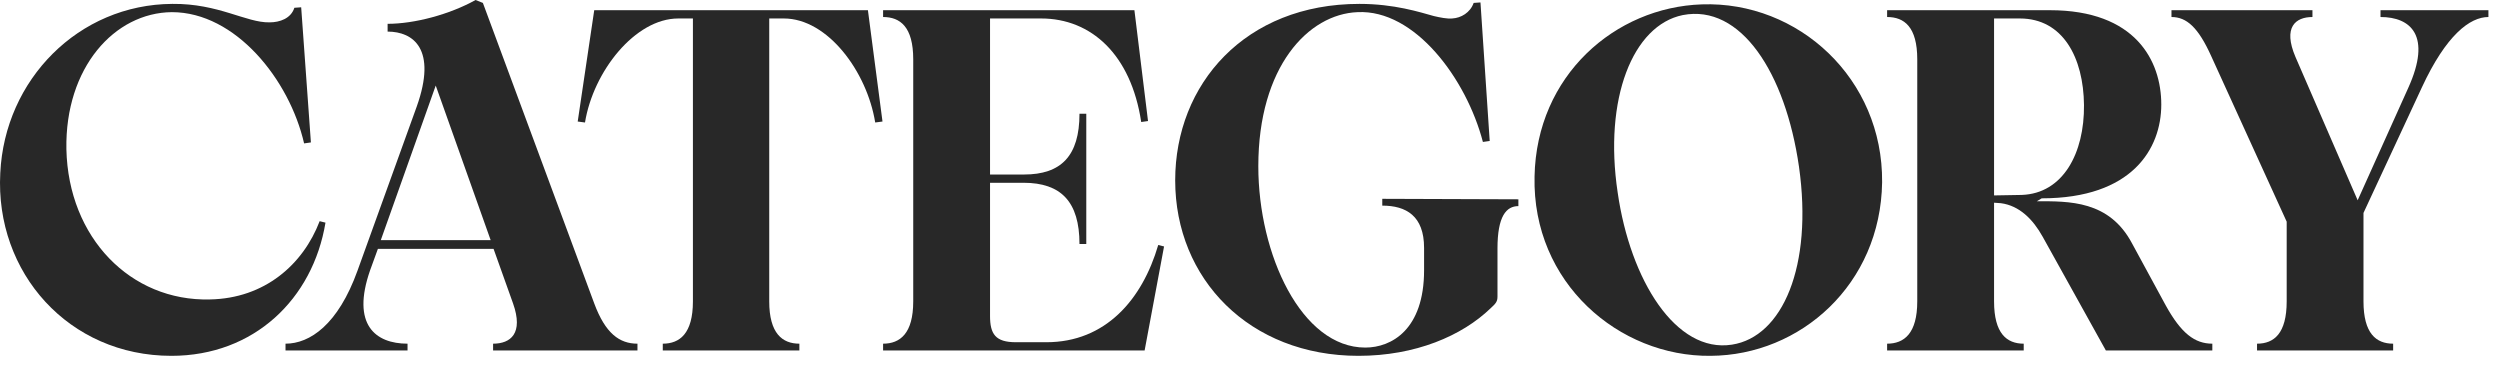 <svg width="144" height="21" viewBox="0 0 144 21" fill="none" xmlns="http://www.w3.org/2000/svg">
<path d="M9.872 20.496C3.964 20.496 -0.292 15.708 0.016 9.968C0.268 4.592 4.524 0.252 9.928 0.224C12.588 0.196 14.184 1.316 15.528 1.288C16.116 1.288 16.76 1.064 16.956 0.448L17.348 0.42L17.908 8.204L17.516 8.26C16.676 4.592 13.568 0.7 9.9 0.7C6.596 0.728 3.74 3.892 3.824 8.596C3.936 13.692 7.52 17.36 12.084 17.248C15.248 17.192 17.46 15.232 18.412 12.74L18.748 12.824C18.02 17.22 14.632 20.496 9.872 20.496Z" fill="black" fill-opacity="0.84" style="fill:black;fill-opacity:0.84;"/>
<path d="M16.446 20.188V19.796C17.846 19.796 19.47 18.704 20.59 15.596L24.006 6.132C25.182 2.828 23.81 1.82 22.326 1.82V1.372C23.866 1.372 25.882 0.84 27.394 0L27.814 0.168L34.226 17.472C34.87 19.208 35.682 19.796 36.718 19.796V20.188H28.402V19.796C29.41 19.796 30.166 19.208 29.55 17.472L28.43 14.336H21.766L21.318 15.568C20.226 18.704 21.626 19.796 23.474 19.796V20.188H16.446ZM21.934 13.832H28.262L25.098 4.928L21.934 13.832Z" fill="black" fill-opacity="0.84" style="fill:black;fill-opacity:0.84;"/>
<path d="M38.176 20.188V19.796C39.156 19.796 39.912 19.208 39.912 17.36V1.064H39.072C36.58 1.064 34.172 4.116 33.696 7.056L33.276 7L34.228 0.588H49.992L50.832 7L50.412 7.056C49.936 4.116 47.668 1.064 45.148 1.064H44.308V17.36C44.308 19.208 45.064 19.796 46.044 19.796V20.188H38.176Z" fill="black" fill-opacity="0.84" style="fill:black;fill-opacity:0.84;"/>
<path d="M50.866 20.188V19.796C51.846 19.796 52.602 19.208 52.602 17.36V3.416C52.602 1.54 51.846 0.98 50.866 0.98V0.588H65.342L66.126 6.972L65.734 7.028C65.146 3.136 62.85 1.064 59.966 1.064H57.026V10.052H58.986C61.114 10.052 62.178 8.988 62.178 6.552H62.57V14.056H62.178C62.178 11.62 61.114 10.528 58.958 10.528H57.026V18.2C57.026 19.236 57.334 19.712 58.51 19.712H60.274C63.662 19.712 65.79 17.276 66.714 14.112L67.05 14.196L65.93 20.188H50.866Z" fill="black" fill-opacity="0.84" style="fill:black;fill-opacity:0.84;"/>
<path d="M78.247 20.496C71.975 20.496 67.691 16.072 67.691 10.388C67.691 4.844 71.723 0.224 78.303 0.224C80.319 0.224 81.775 0.7 82.587 0.924C82.951 1.008 83.343 1.092 83.651 1.064C84.155 1.036 84.687 0.728 84.883 0.168L85.275 0.14L85.807 8.12L85.415 8.176C84.463 4.536 81.495 0.532 78.191 0.7C75.363 0.812 72.479 3.836 72.479 9.576C72.479 14.672 74.971 20.02 78.639 20.02C80.151 20.02 82.027 18.984 82.027 15.568V14.28C82.027 12.432 80.991 11.844 79.619 11.844V11.452L87.459 11.48V11.872C86.759 11.872 86.255 12.46 86.255 14.308V17.08C86.255 17.36 86.171 17.472 85.863 17.752C84.211 19.348 81.523 20.496 78.247 20.496Z" fill="black" fill-opacity="0.84" style="fill:black;fill-opacity:0.84;"/>
<path d="M98.526 20.496C93.262 20.552 88.25 16.296 88.39 10.164C88.502 4.34 93.038 0.42 98.022 0.252C103.594 0.056 108.466 4.536 108.41 10.5C108.326 16.38 103.706 20.468 98.526 20.496ZM93.178 11.088C93.906 16.156 96.538 20.356 99.758 19.852C102.67 19.404 104.434 15.344 103.622 9.604C102.838 4.172 100.262 0.224 96.93 0.868C94.046 1.456 92.366 5.684 93.178 11.088Z" fill="black" fill-opacity="0.84" style="fill:black;fill-opacity:0.84;"/>
<path d="M108.698 20.188V19.796C109.678 19.796 110.434 19.208 110.434 17.36V3.416C110.434 1.54 109.678 0.98 108.698 0.98V0.588H118.078C123.006 0.588 124.49 3.5 124.49 6.02C124.49 8.568 122.81 11.424 117.602 11.424L117.322 11.592C119.17 11.592 121.494 11.536 122.81 14.028L124.742 17.584C125.638 19.208 126.422 19.796 127.43 19.796V20.188H121.298L117.658 13.636C117.098 12.628 116.314 11.844 115.25 11.704L114.858 11.676V17.36C114.858 19.208 115.586 19.796 116.566 19.796V20.188H108.698ZM114.858 11.256L116.454 11.228C118.834 11.144 120.066 8.82 120.038 6.048C120.01 3.332 118.834 1.064 116.342 1.064H114.858V11.256Z" fill="black" fill-opacity="0.84" style="fill:black;fill-opacity:0.84;"/>
<path d="M127.373 3.248C126.617 1.568 125.945 0.98 125.077 0.98V0.588H133.197V0.98C132.217 0.98 131.489 1.568 132.217 3.276L135.801 11.536L138.713 5.068C140.085 2.044 138.853 0.98 137.117 0.98V0.588H143.333V0.98C142.269 0.98 140.897 2.016 139.497 5.04L136.137 12.264V17.36C136.137 19.208 136.865 19.796 137.845 19.796V20.188H130.005V19.796C130.985 19.796 131.713 19.208 131.713 17.36V12.768L127.373 3.248Z" fill="black" fill-opacity="0.84" style="fill:black;fill-opacity:0.84;"/>
</svg>
